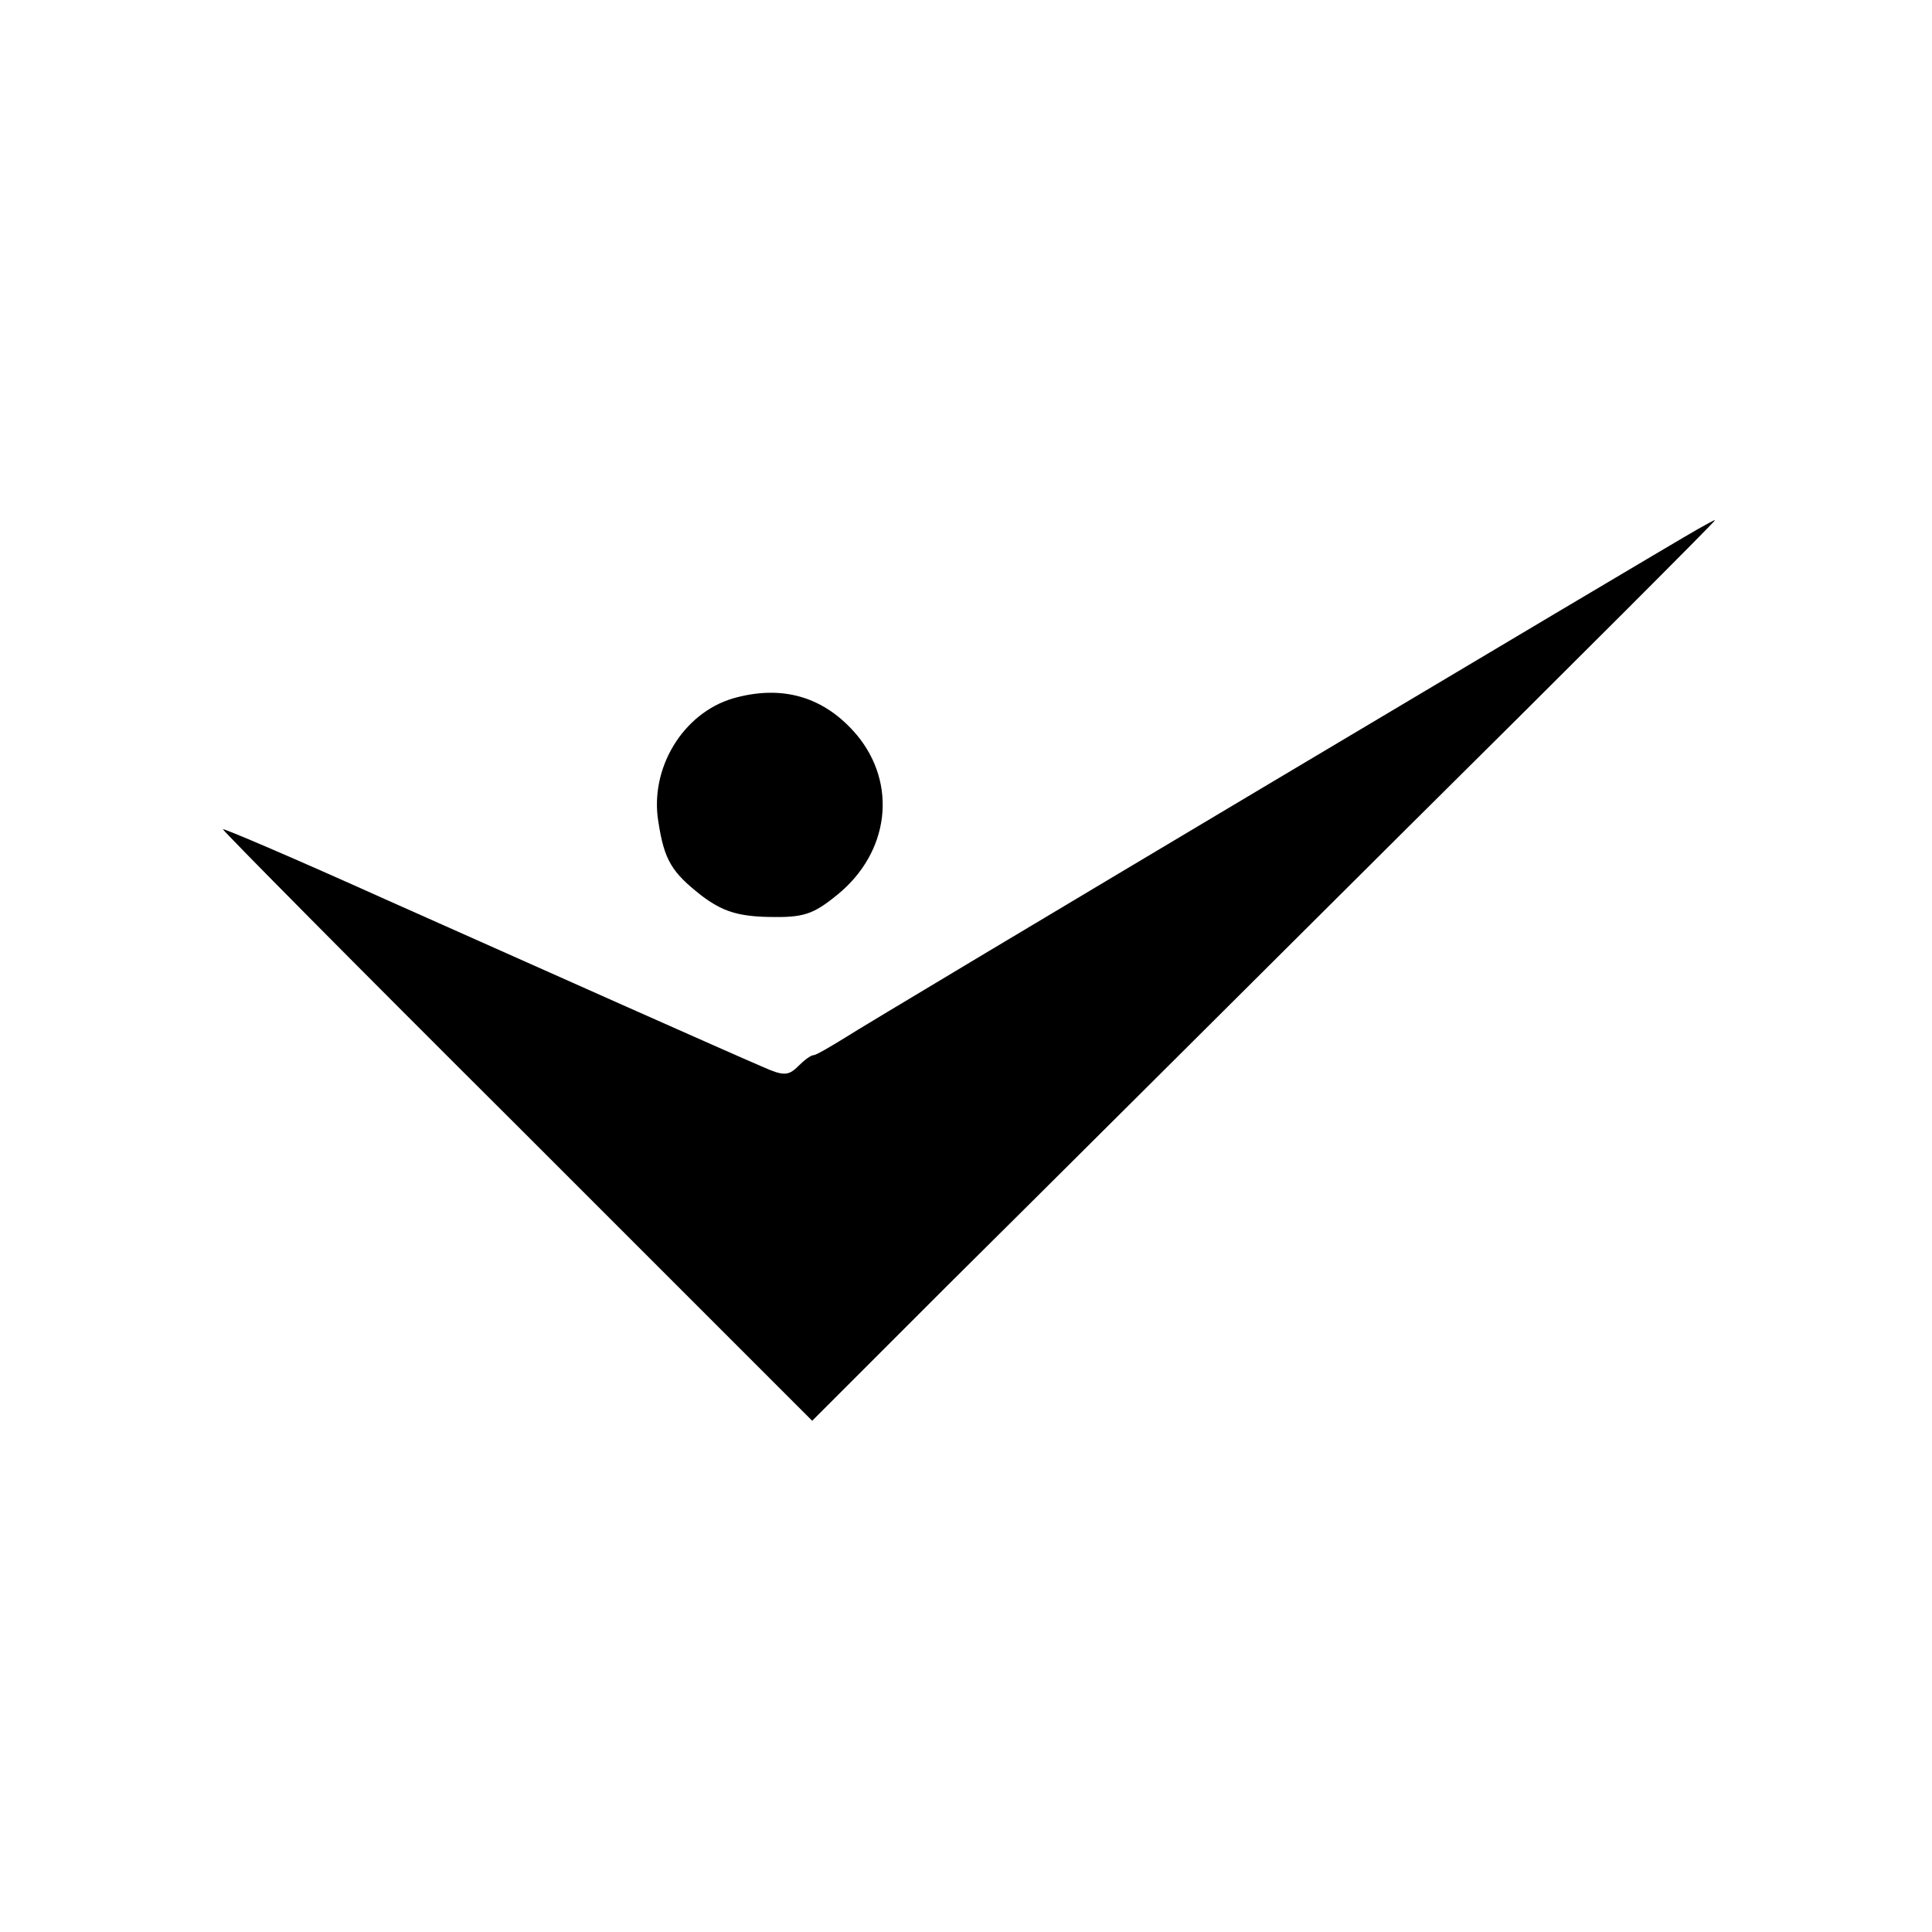 <?xml version="1.0" standalone="no"?>
<!DOCTYPE svg PUBLIC "-//W3C//DTD SVG 20010904//EN"
 "http://www.w3.org/TR/2001/REC-SVG-20010904/DTD/svg10.dtd">
<svg version="1.0" xmlns="http://www.w3.org/2000/svg"
 width="260pt" height="260pt" viewBox="0 0 260 260"
 preserveAspectRatio="xMidYMid meet">
<g transform="translate(0,260) scale(0.1,-0.1)"
fill="#000000" stroke="none">
<path d="M2285 1888 c-41 -23 -1112 -661 -1147 -684 -21 -13 -40 -24 -43 -24
-4 0 -13 -7 -21 -15 -13 -13 -20 -13 -47 -1 -49 21 -269 119 -509 226 -120 54
-218 96 -218 94 0 -2 178 -182 397 -400 l396 -396 181 181 c100 99 374 372
609 606 236 234 427 425 425 425 -2 0 -12 -6 -23 -12z"/>
<path d="M986 1660 c-67 -20 -112 -94 -100 -166 8 -52 18 -68 59 -100 27 -20
47 -27 89 -28 47 -1 60 3 93 30 70 57 81 149 26 215 -44 52 -101 68 -167 49z"/>
</g>
</svg>
